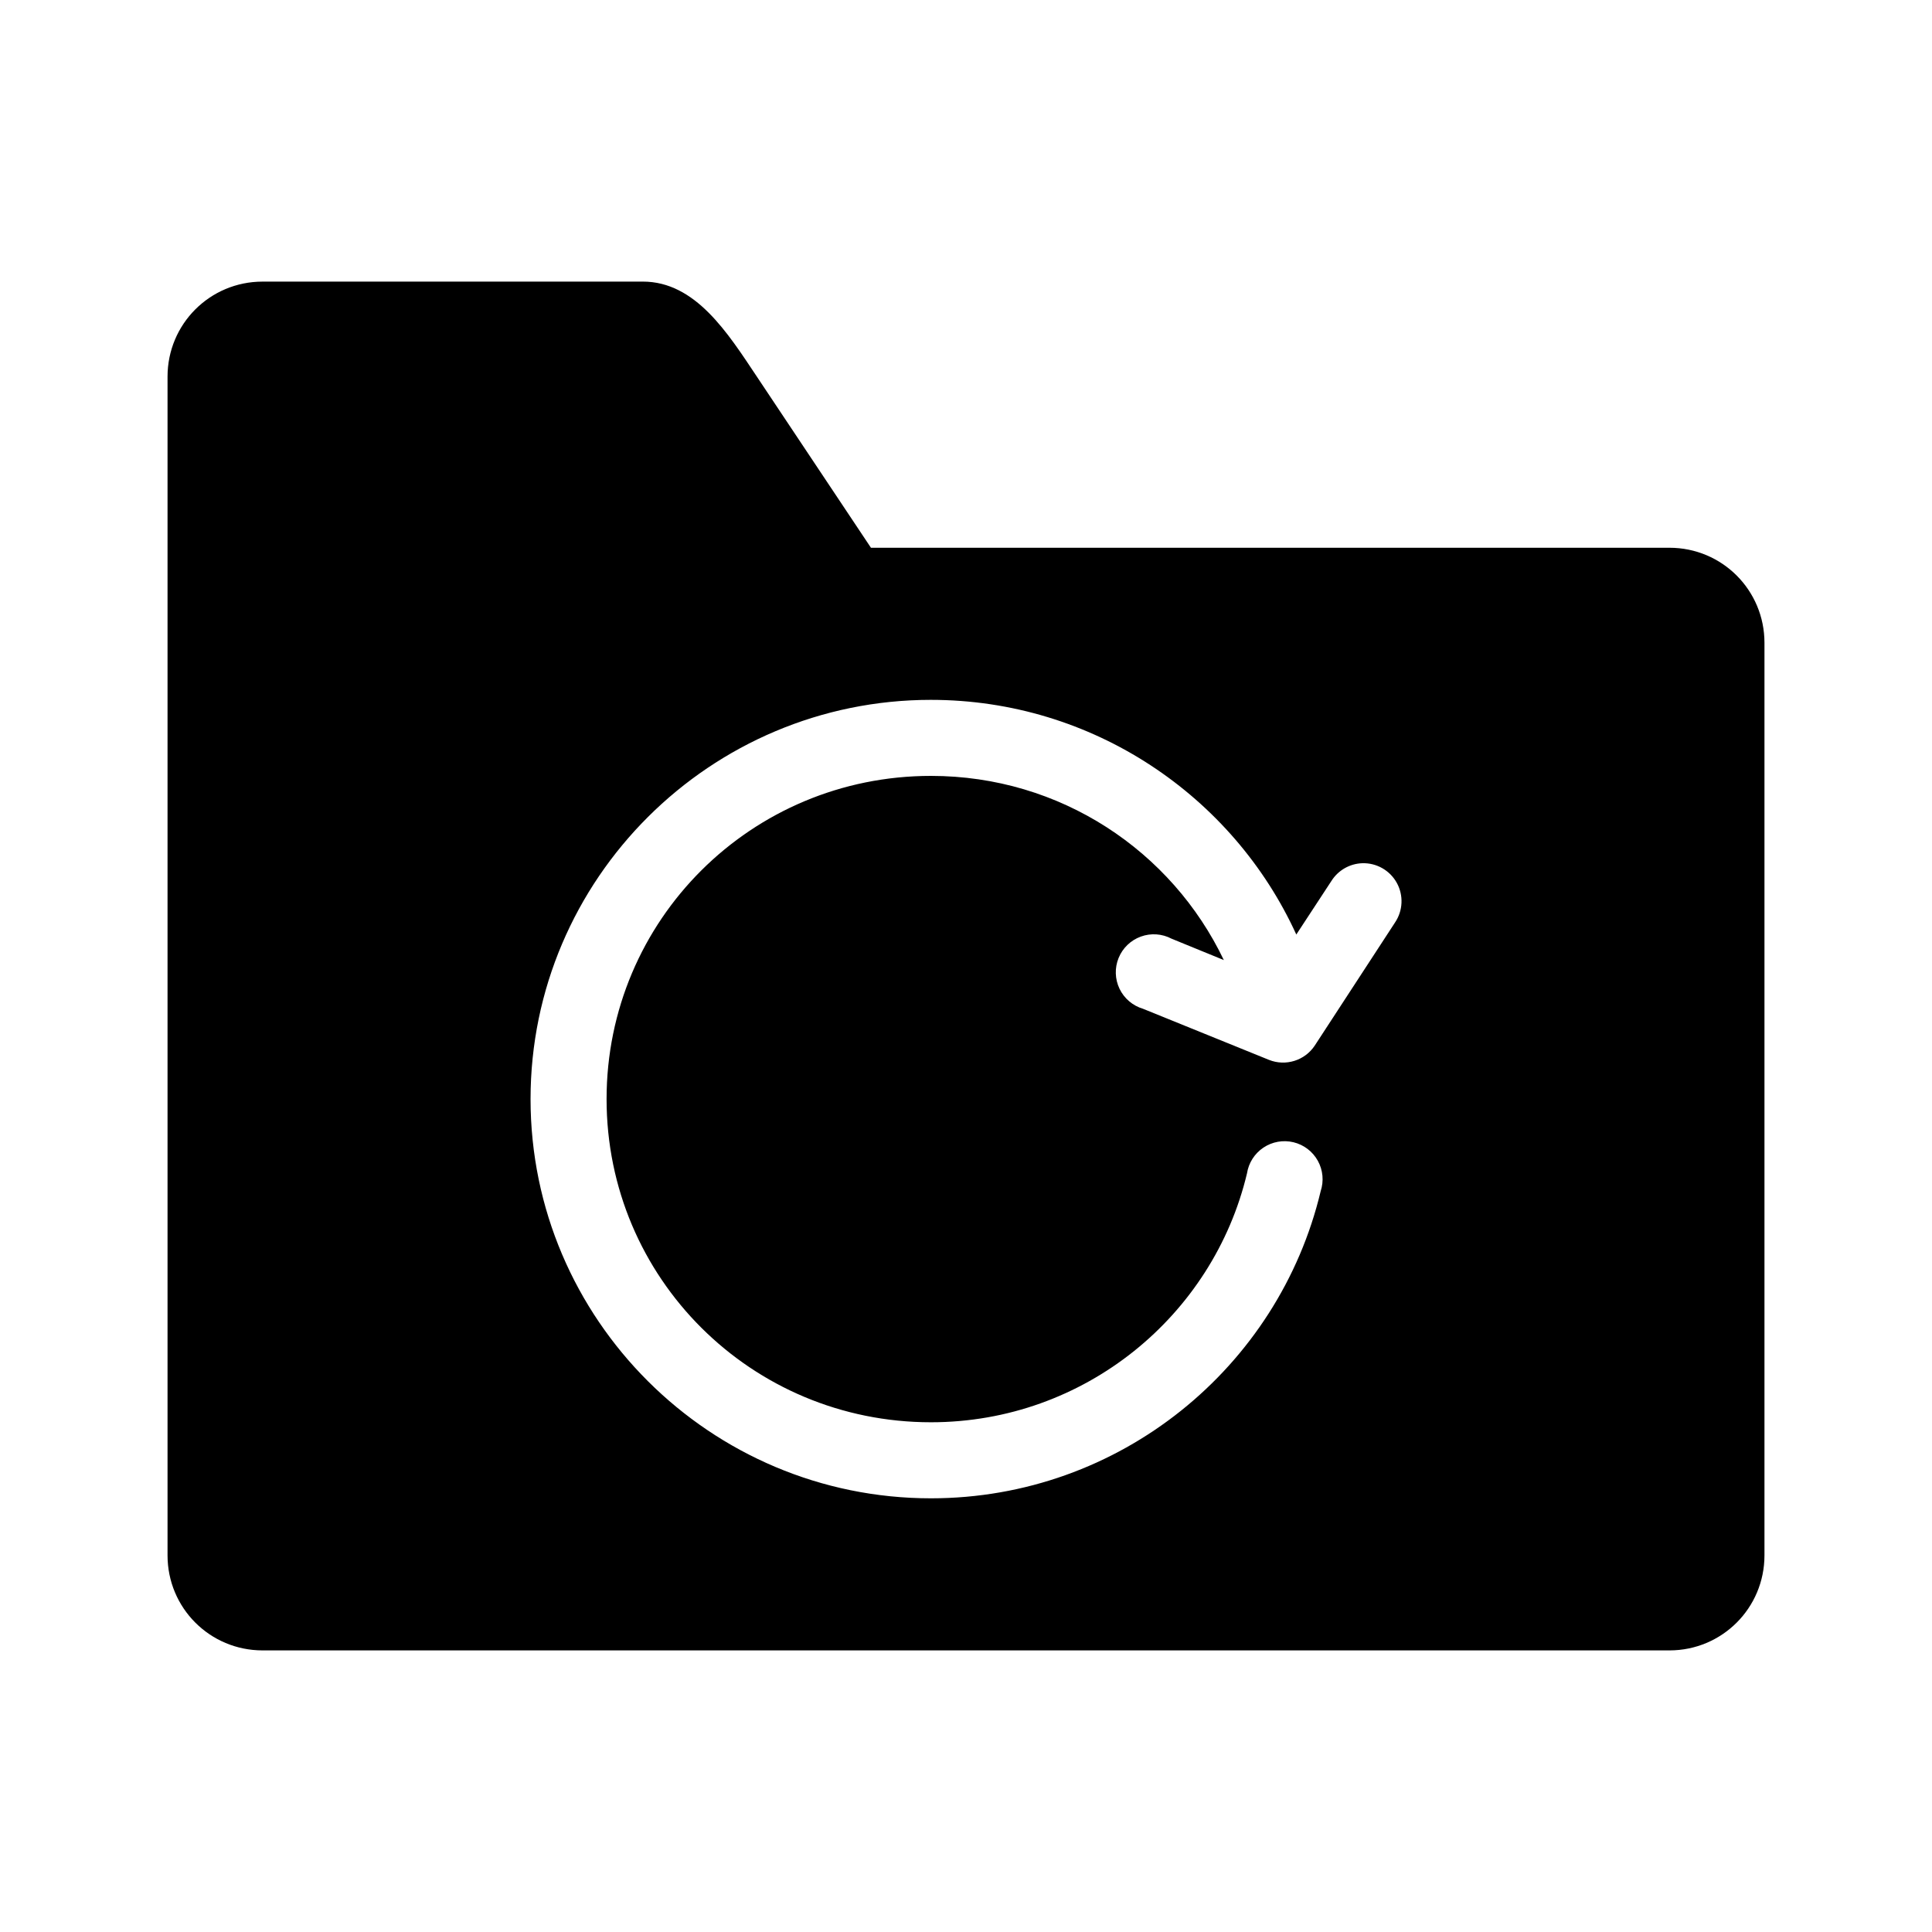<?xml version="1.0" encoding="UTF-8"?>
<!-- Uploaded to: SVG Repo, www.svgrepo.com, Generator: SVG Repo Mixer Tools -->
<svg fill="#000000" width="800px" height="800px" version="1.1" viewBox="144 144 512 512" xmlns="http://www.w3.org/2000/svg">
 <path d="m213.59 218.63c-13.957 0-25.191 11.234-25.191 25.191v312.36c0 13.957 11.234 25.191 25.191 25.191h372.82c13.957 0 25.191-11.234 25.191-25.191v-241.83c0-13.957-11.234-25.191-25.191-25.191h-211.6l-30.23-45.344c-7.742-11.613-16.273-25.191-30.23-25.191h-100.76zm177.12 110.84c42.898 0 80.09 25.523 96.824 62.188l9.289-14.172c1.777-2.836 4.844-4.606 8.188-4.723 3.793-0.121 7.332 1.895 9.16 5.215 1.828 3.324 1.633 7.394-0.5 10.531l-21.254 32.59c-2.641 3.969-7.699 5.543-12.125 3.777l-33.379-13.539c-2.727-0.809-4.988-2.731-6.223-5.293-1.23-2.566-1.324-5.531-0.25-8.168 1.07-2.637 3.207-4.695 5.879-5.668 2.676-0.977 5.637-0.777 8.152 0.551l13.855 5.668c-13.801-28.859-43.238-48.809-77.617-48.809-47.637 0-85.961 38.246-85.961 85.648s38.328 85.648 85.961 85.648c40.75 0 74.789-28.266 83.758-65.969 0.434-2.781 2.016-5.258 4.356-6.82 2.344-1.566 5.231-2.078 7.969-1.418 2.738 0.664 5.074 2.441 6.441 4.902 1.367 2.465 1.641 5.387 0.758 8.062-11.102 46.656-53.223 81.395-103.28 81.395-58.488 0-106.11-47.469-106.11-105.8s47.629-105.8 106.11-105.8z"/>
</svg>